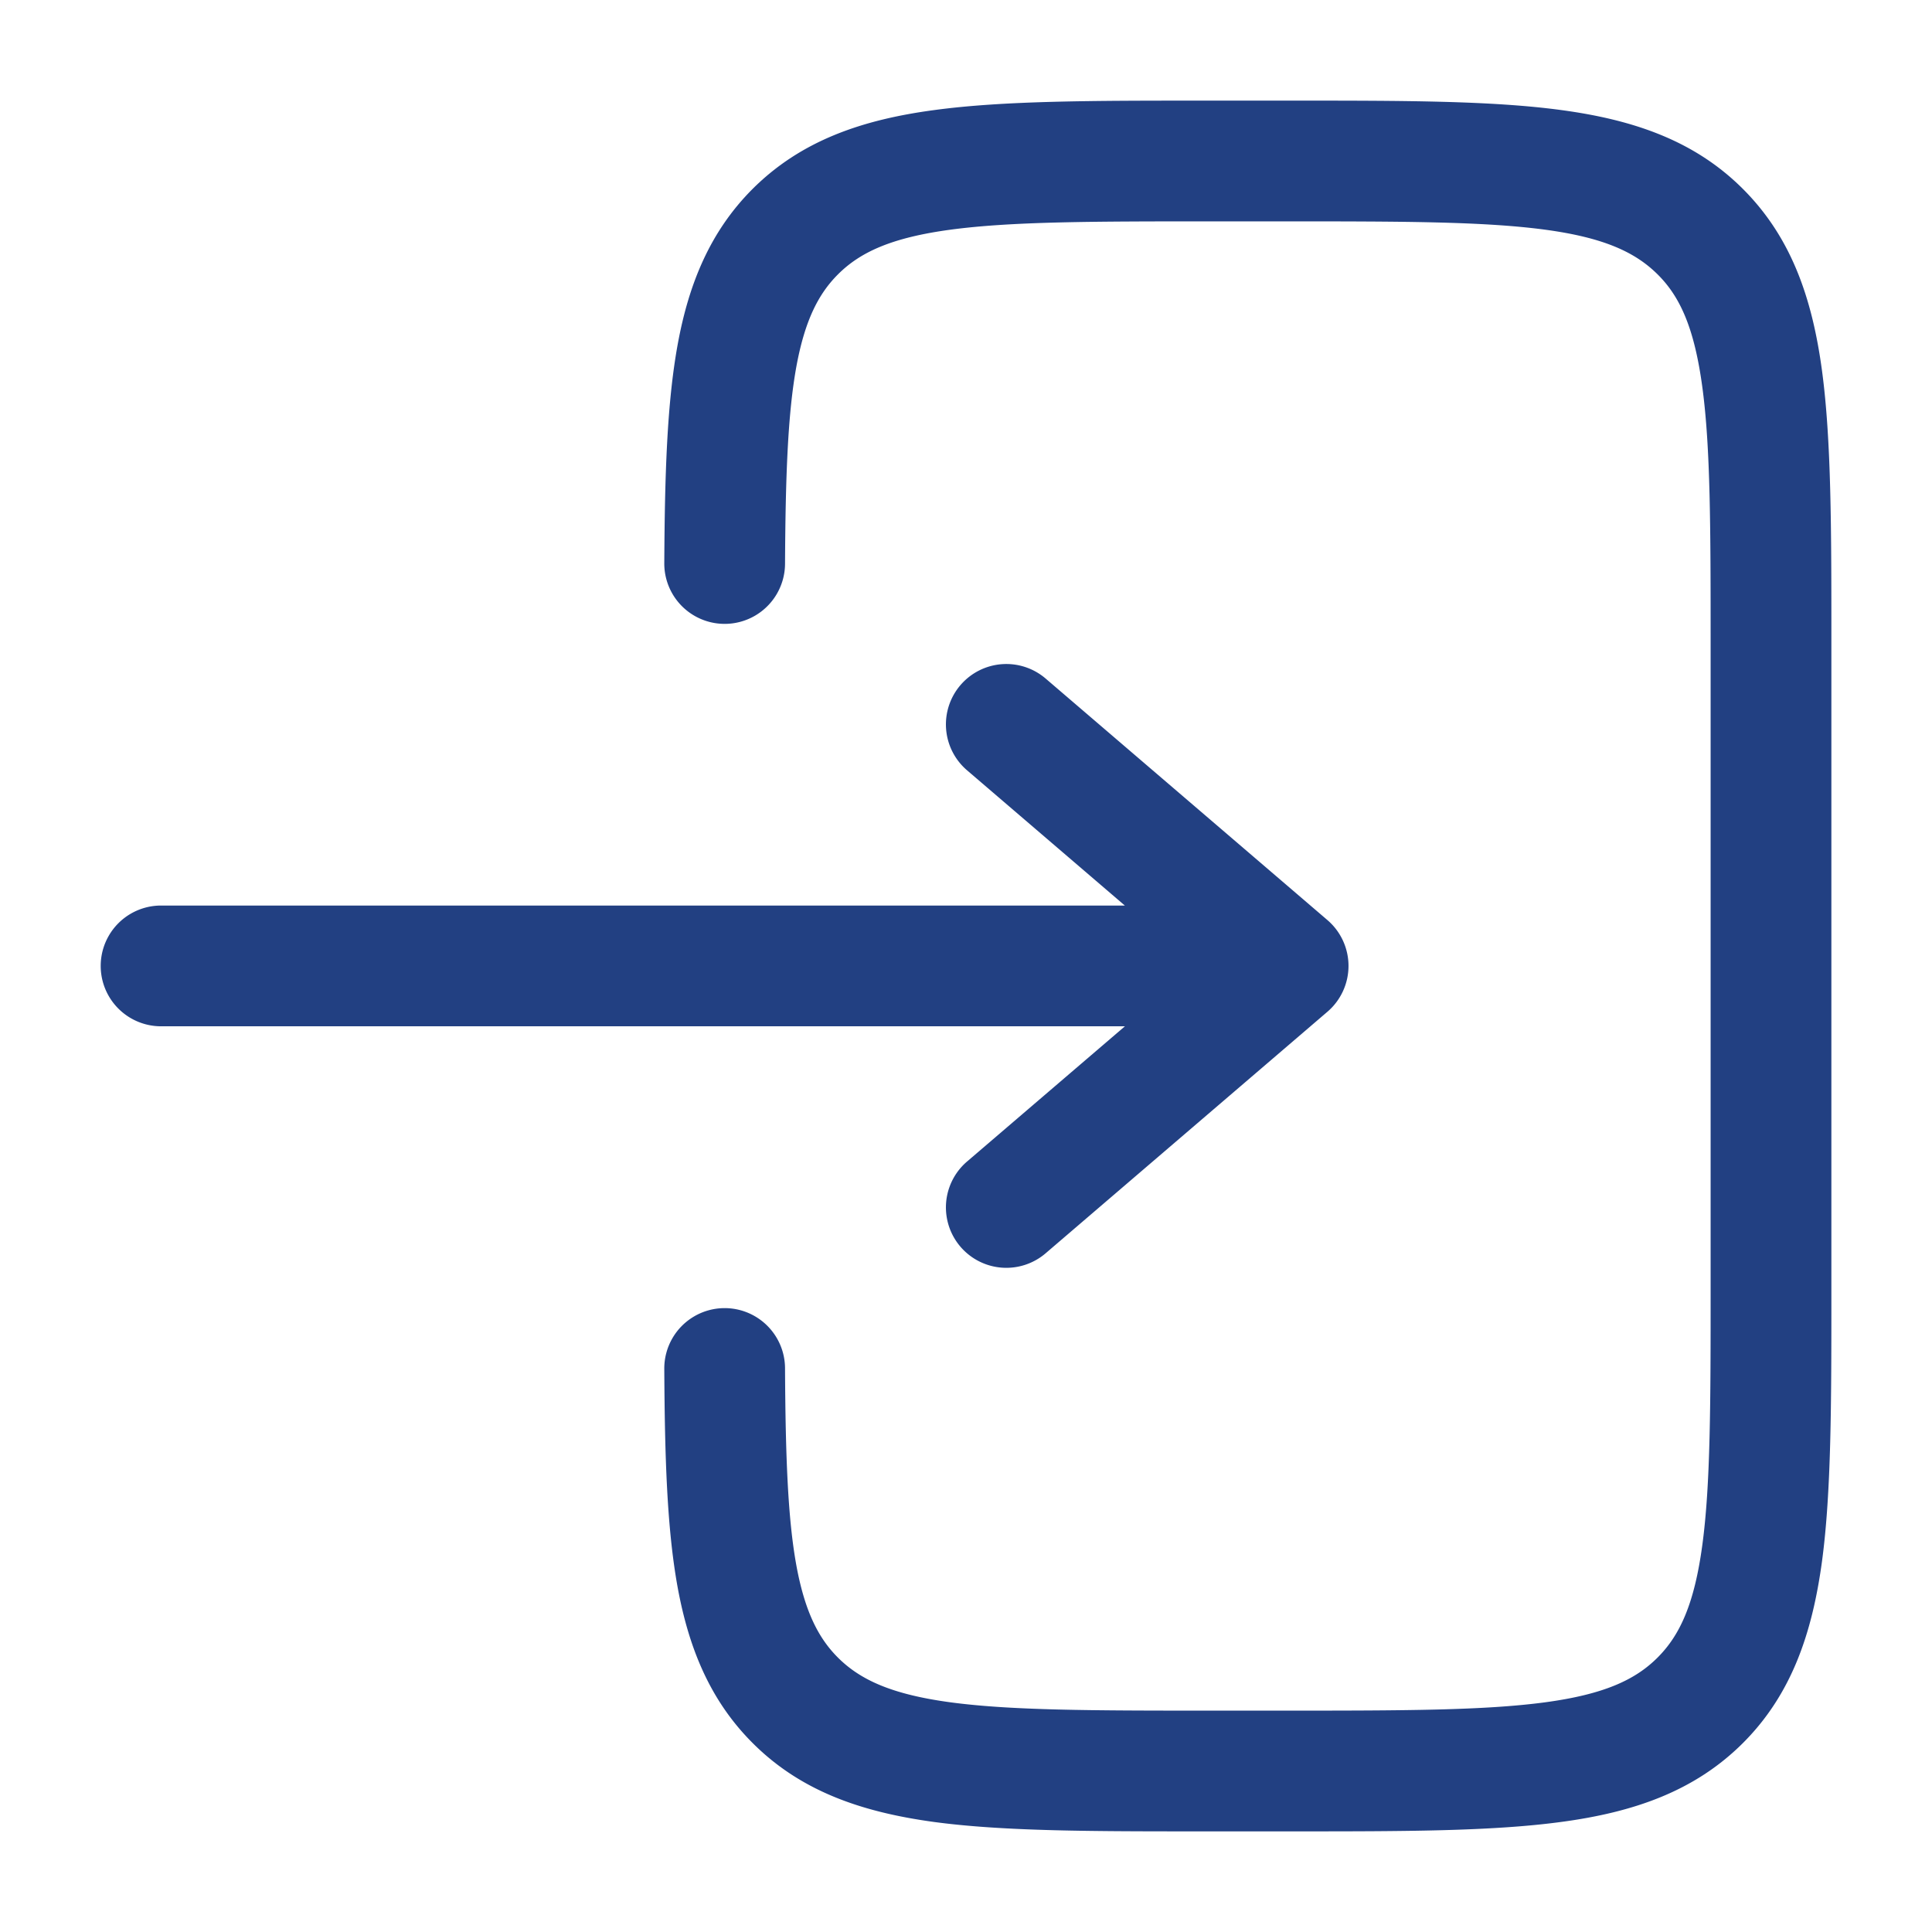 <svg xmlns="http://www.w3.org/2000/svg" version="1.1" xmlns:xlink="http://www.w3.org/1999/xlink" width="512" height="512" x="0" y="0" viewBox="0 0 24 24" style="enable-background:new 0 0 512 512" xml:space="preserve" class=""><g><g fill="#000"><path d="M14.945 1.25c-1.367 0-2.47 0-3.337.117-.9.12-1.658.38-2.26.981-.524.525-.79 1.17-.929 1.928-.135.737-.161 1.638-.167 2.72a.75.75 0 0 0 1.5.008c.006-1.093.034-1.868.142-2.457.105-.566.272-.895.515-1.138.277-.277.666-.457 1.4-.556.755-.101 1.756-.103 3.191-.103h1c1.436 0 2.437.002 3.192.103.734.099 1.122.28 1.4.556s.456.665.555 1.4c.102.754.103 1.756.103 3.191v8c0 1.435-.001 2.437-.103 3.192-.099.734-.279 1.122-.556 1.399s-.665.457-1.399.556c-.755.101-1.756.103-3.192.103h-1c-1.435 0-2.436-.002-3.192-.103-.733-.099-1.122-.28-1.399-.556-.243-.243-.41-.572-.515-1.138-.108-.589-.136-1.364-.142-2.457a.75.75 0 1 0-1.5.008c.006 1.082.032 1.983.167 2.72.14.758.405 1.403.93 1.928.601.602 1.36.86 2.26.982.866.116 1.969.116 3.336.116h1.11c1.368 0 2.47 0 3.337-.117.9-.12 1.658-.38 2.26-.981.602-.602.86-1.36.982-2.26.116-.867.116-1.97.116-3.337v-8.11c0-1.367 0-2.47-.116-3.337-.121-.9-.38-1.658-.982-2.26-.602-.602-1.36-.86-2.26-.981-.867-.117-1.97-.117-3.337-.117z" fill="#224082" opacity="1" data-original="#000000"></path><path d="M2.001 11.249a.75.75 0 0 0 0 1.5h11.973l-1.961 1.68a.75.75 0 1 0 .976 1.14l3.5-3a.75.75 0 0 0 0-1.14l-3.5-3a.75.75 0 0 0-.976 1.14l1.96 1.68z" fill="#224082" opacity="1" data-original="#000000"></path></g></g></svg>